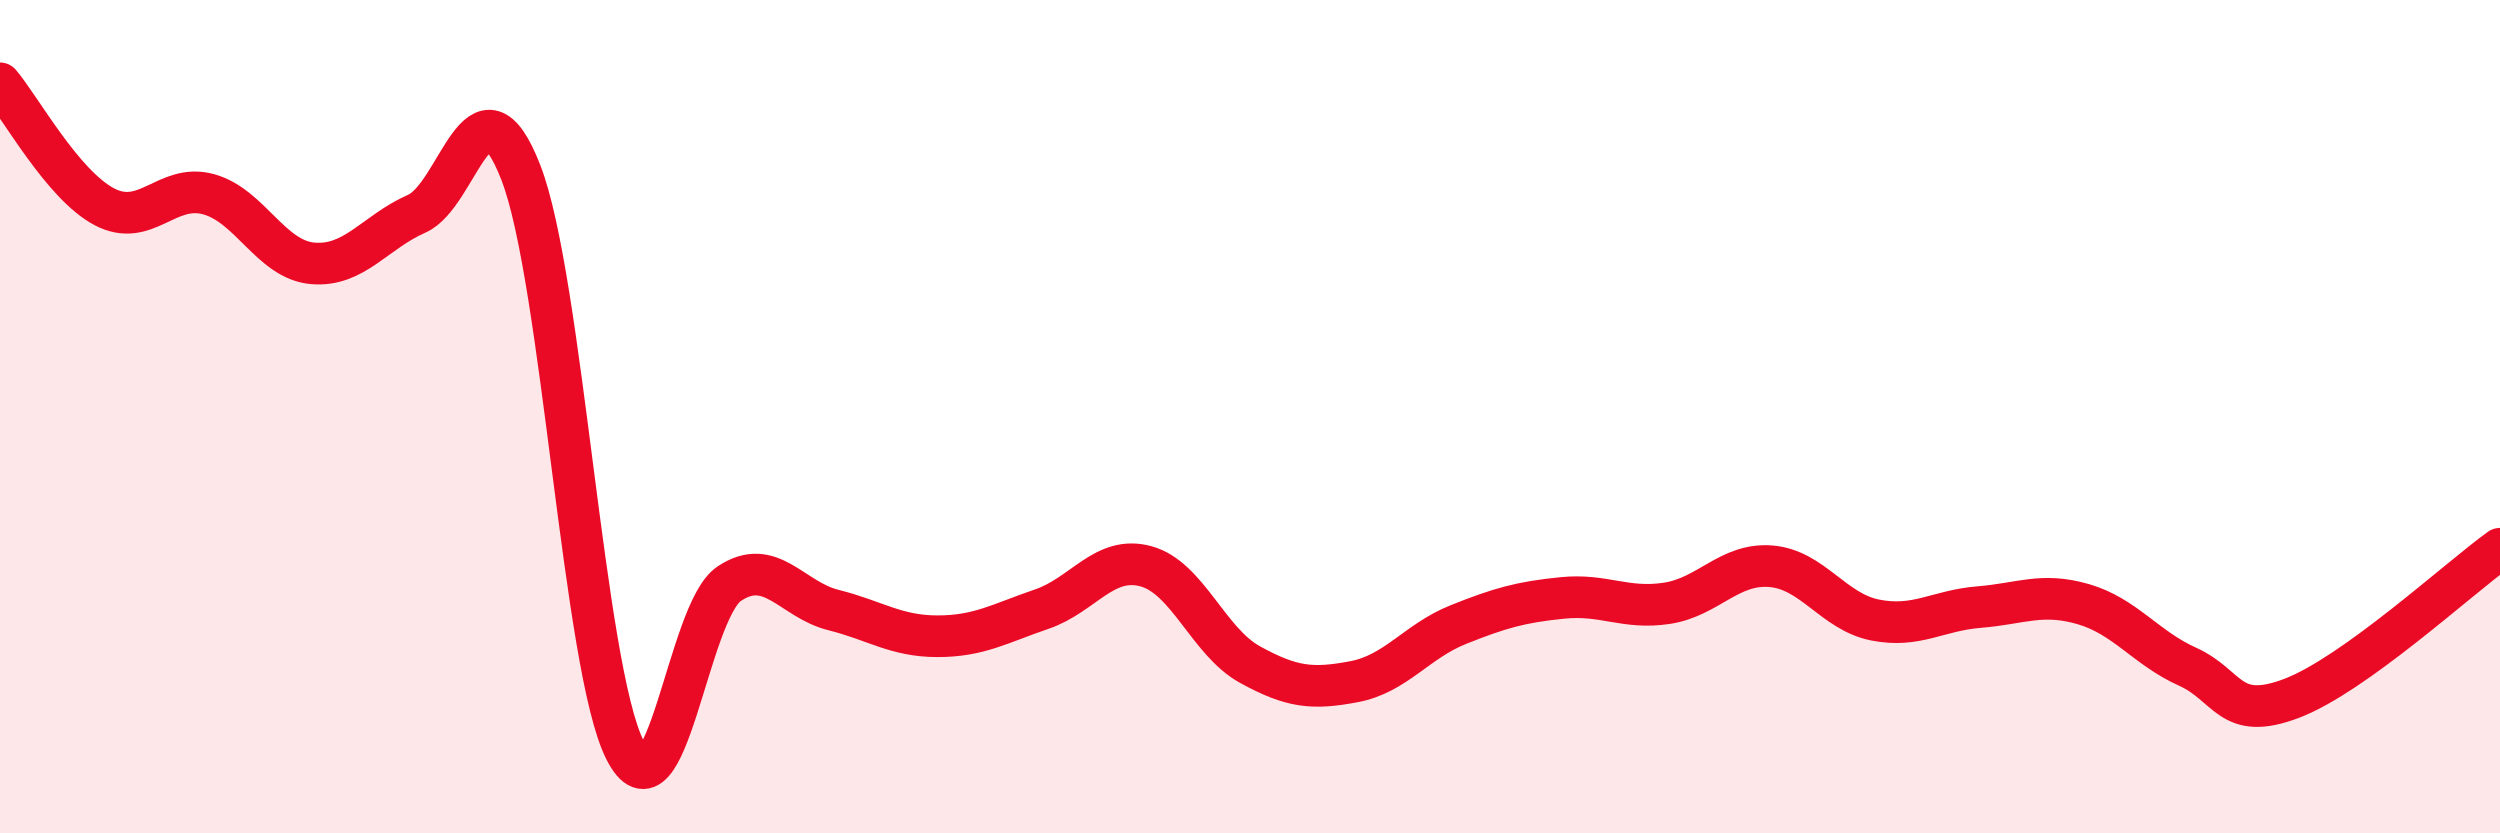 
    <svg width="60" height="20" viewBox="0 0 60 20" xmlns="http://www.w3.org/2000/svg">
      <path
        d="M 0,2 C 0.5,2.59 1.5,4.43 2.5,4.96 C 3.5,5.49 4,4.39 5,4.66 C 6,4.93 6.5,6.23 7.5,6.32 C 8.5,6.41 9,5.57 10,5.13 C 11,4.69 11.5,1.57 12.5,4.14 C 13.5,6.71 14,16.03 15,18 C 16,19.97 16.5,14.68 17.5,14.01 C 18.5,13.34 19,14.39 20,14.64 C 21,14.89 21.5,15.27 22.5,15.27 C 23.5,15.27 24,14.96 25,14.62 C 26,14.28 26.5,13.32 27.5,13.59 C 28.5,13.86 29,15.4 30,15.95 C 31,16.5 31.5,16.55 32.5,16.36 C 33.5,16.17 34,15.39 35,14.99 C 36,14.59 36.5,14.45 37.5,14.35 C 38.5,14.25 39,14.63 40,14.48 C 41,14.33 41.5,13.51 42.5,13.59 C 43.5,13.67 44,14.68 45,14.88 C 46,15.08 46.5,14.65 47.5,14.57 C 48.5,14.49 49,14.21 50,14.5 C 51,14.79 51.5,15.55 52.5,16 C 53.5,16.45 53.5,17.33 55,16.76 C 56.5,16.19 59,13.89 60,13.17L60 20L0 20Z"
        fill="#EB0A25"
        opacity="0.1"
        stroke-linecap="round"
        stroke-linejoin="round"
      />
      <path
        d="M 0,2 C 0.5,2.59 1.5,4.43 2.5,4.96 C 3.5,5.49 4,4.39 5,4.66 C 6,4.93 6.5,6.23 7.5,6.32 C 8.5,6.41 9,5.57 10,5.13 C 11,4.69 11.5,1.57 12.5,4.14 C 13.5,6.71 14,16.03 15,18 C 16,19.97 16.5,14.68 17.5,14.01 C 18.5,13.34 19,14.39 20,14.64 C 21,14.89 21.5,15.27 22.5,15.27 C 23.5,15.27 24,14.96 25,14.62 C 26,14.28 26.5,13.32 27.5,13.59 C 28.5,13.86 29,15.4 30,15.95 C 31,16.5 31.5,16.55 32.5,16.36 C 33.5,16.17 34,15.39 35,14.99 C 36,14.59 36.5,14.45 37.5,14.35 C 38.5,14.25 39,14.63 40,14.48 C 41,14.33 41.5,13.51 42.5,13.59 C 43.5,13.67 44,14.68 45,14.88 C 46,15.08 46.5,14.65 47.5,14.57 C 48.5,14.49 49,14.21 50,14.5 C 51,14.79 51.5,15.55 52.5,16 C 53.5,16.45 53.5,17.33 55,16.76 C 56.5,16.19 59,13.89 60,13.17"
        stroke="#EB0A25"
        stroke-width="1"
        fill="none"
        stroke-linecap="round"
        stroke-linejoin="round"
      />
    </svg>
  